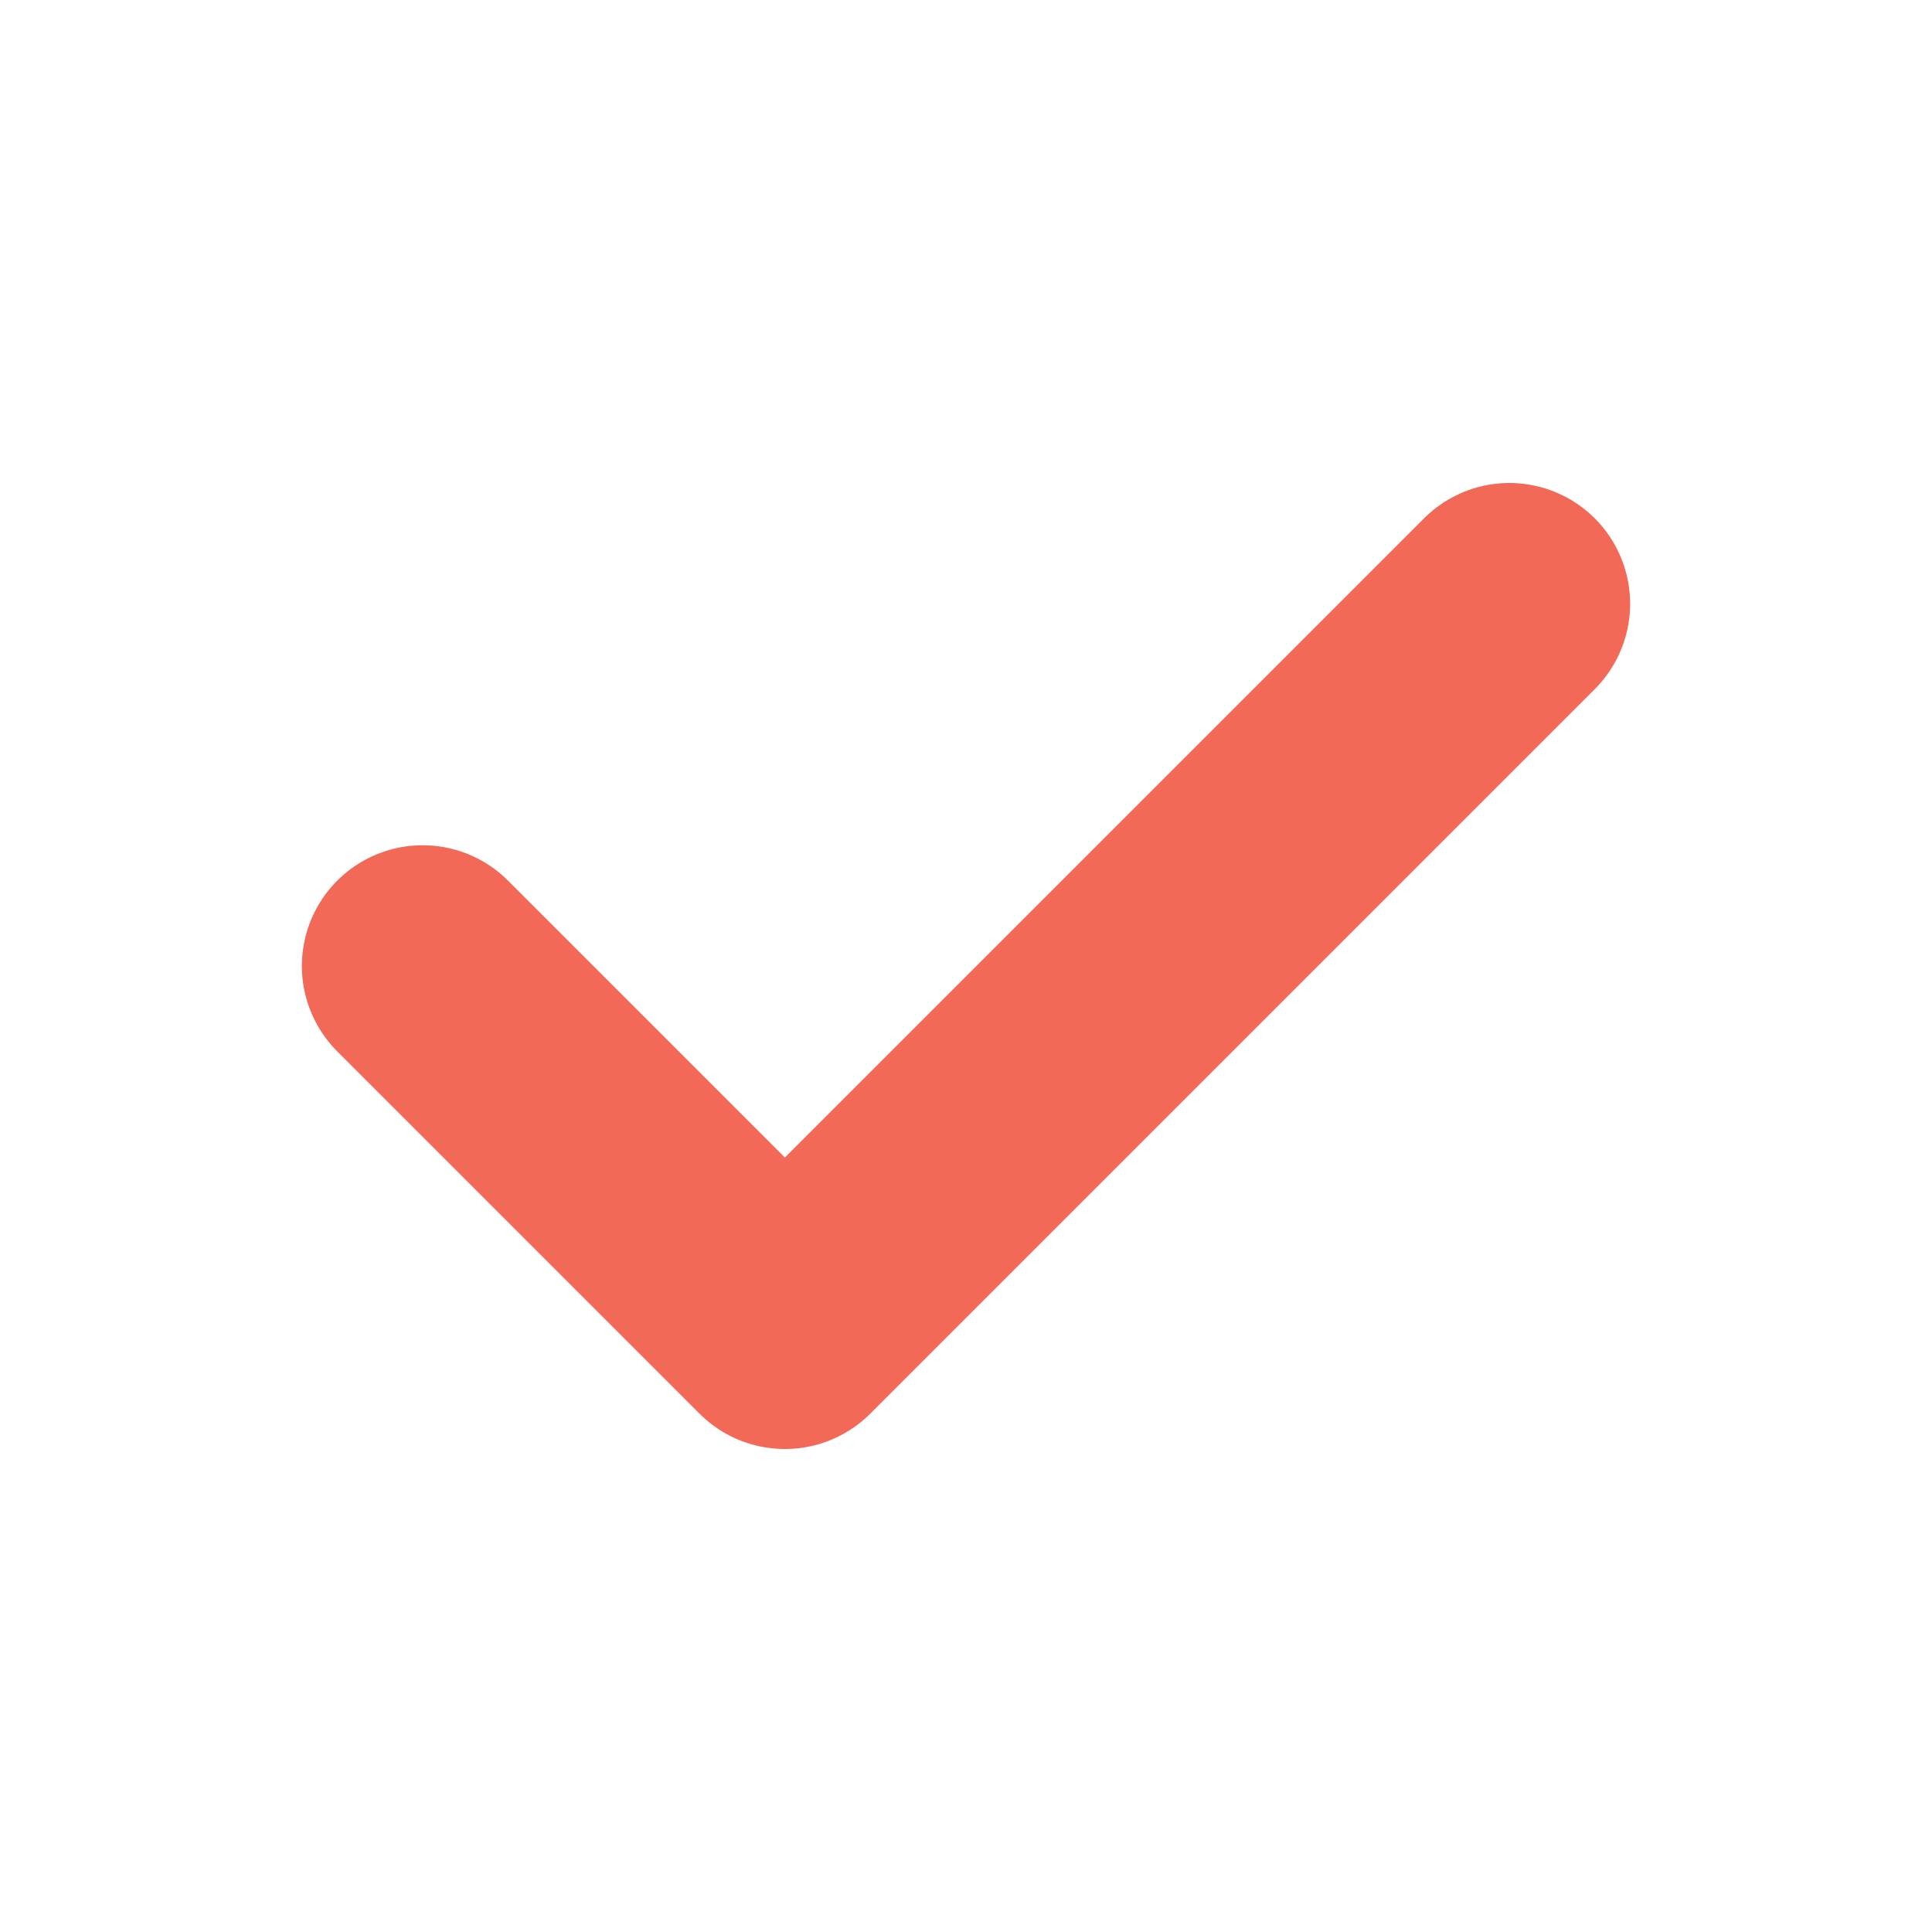 <svg width="16" height="16" viewBox="0 0 16 16" fill="none" xmlns="http://www.w3.org/2000/svg">
<path d="M12.5 5L6.5 11L3.5 8" stroke="#F26958" stroke-width="2" stroke-linecap="round" stroke-linejoin="round"/>
</svg>
